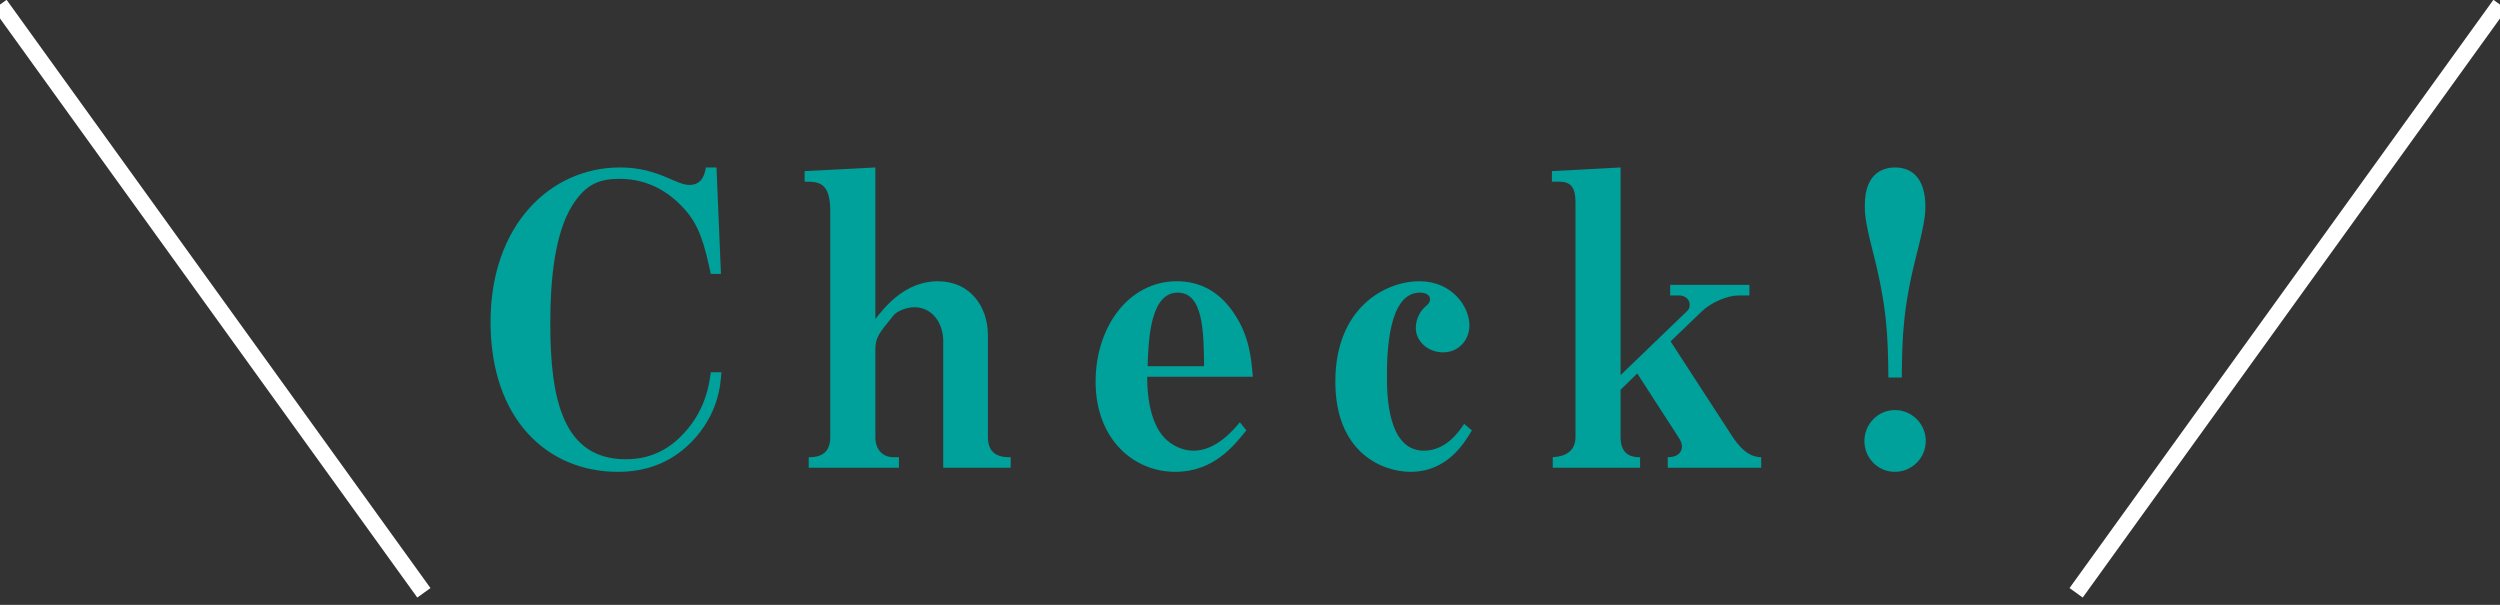 <svg enable-background="new 0 0 310 75" height="75" viewBox="0 0 310 75" width="310" xmlns="http://www.w3.org/2000/svg"><rect x="0" y="0" width="310" height="75" fill="#333333" stroke="none"/><g fill="#00a09b"><path d="m85.67 54.88c-2.57 2.57-5.643 3.628-9.07 3.628-8.667 0-15.773-6.45-15.773-18.594 0-12.043 7.458-19.148 16.025-19.148 2.318 0 4.081.454 6.349 1.461 1.461.655 1.915.706 2.268.706 1.662 0 1.914-1.411 2.066-2.167h1.31l.554 13.202h-1.26c-.756-3.477-1.36-6.047-3.426-8.214-1.713-1.864-4.284-3.577-7.861-3.577-2.57 0-4.183.655-5.846 3.225-2.267 3.577-2.771 9.473-2.771 14.714 0 9.373 1.562 16.831 9.373 16.831 2.318 0 4.585-.706 6.602-2.62 3.174-3.024 3.678-6.349 3.93-8.163h1.311c-.103 1.56-.355 5.239-3.781 8.716z"/><path d="m116.959 58.003v-15.721c0-2.217-1.36-4.183-3.577-4.183-1.008 0-2.217.504-2.621 1.058-1.764 2.167-2.217 2.671-2.217 4.233v10.834c0 1.562.958 2.469 2.217 2.469h.706v1.31h-11.187v-1.31c.706 0 2.671 0 2.671-2.469v-28.067c0-3.629-1.512-3.629-3.175-3.629v-1.31l8.768-.454v18.796c1.109-1.411 3.629-4.686 7.76-4.686 3.931 0 6.198 3.074 6.198 6.702v12.648c0 2.469 1.965 2.469 2.823 2.469v1.31z"/><path d="m142.253 46.716c0 1.008 0 5.341 2.166 7.609.958.957 2.268 1.562 3.578 1.562 2.822 0 4.989-2.621 5.744-3.528l.806 1.008c-1.512 1.864-4.031 5.14-8.818 5.14-5.19 0-9.877-4.081-9.877-11.187 0-6.752 4.081-12.446 10.079-12.446 2.771 0 5.291 1.21 7.155 4.082 1.865 2.822 2.067 5.492 2.267 7.76zm3.78-10.431c-3.377 0-3.628 5.744-3.729 9.12h7.004c-.05-4.283-.101-9.12-3.275-9.12z"/><path d="m174.904 58.507c-3.427 0-9.323-2.318-9.323-11.187 0-9.171 6.198-12.446 10.431-12.446 4.031 0 6.198 3.124 6.198 5.492 0 1.713-1.26 3.326-3.275 3.326-1.915 0-3.377-1.411-3.377-3.023 0-.202 0-1.613 1.21-2.671.353-.302.554-.504.554-.907 0-.605-.705-.806-1.26-.806-3.931 0-4.081 7.508-4.081 10.329 0 2.117 0 9.273 4.585 9.273 2.822 0 4.435-2.52 4.989-3.326l.958.806c-.958 1.613-3.074 5.14-7.609 5.14z"/><path d="m206.799 58.003v-1.31c1.612 0 1.764-1.008 1.764-1.31 0-.353-.152-.706-.302-.958l-5.241-8.113-2.067 2.016v5.896c0 2.469 1.764 2.469 2.419 2.469v1.31h-10.834v-1.31c1.663-.101 2.822-.806 2.822-2.519v-29.076c0-1.965-.655-2.57-2.067-2.57h-.856v-1.31l8.516-.454v25.75l8.214-7.911c.252-.202.353-.504.353-.806 0-.756-.655-1.159-1.311-1.159h-1.108v-1.31h9.827v1.31h-1.361c-1.36 0-3.377.857-4.535 1.965l-3.88 3.729 7.559 11.64c.906 1.411 2.066 2.721 3.678 2.721v1.31z"/><path d="m234.965 58.507c-2.117 0-3.779-1.713-3.779-3.829 0-2.066 1.662-3.83 3.779-3.83 2.116 0 3.829 1.713 3.829 3.83 0 2.167-1.763 3.829-3.829 3.829zm2.872-27.664c-1.864 7.155-1.964 10.683-2.016 15.974h-1.662c-.051-5.19-.152-8.818-2.016-15.974-.907-3.578-.907-4.485-.907-5.392 0-4.233 2.57-4.686 3.729-4.686 3.779 0 3.779 4.032 3.779 4.787 0 .806 0 1.663-.907 5.291z"/></g><path d="m0 .567 52.561 72.941" fill="none" stroke="#fff" stroke-miterlimit="10" stroke-width="2.015"/><path d="m310 .567-52.561 72.941" fill="none" stroke="#fff" stroke-miterlimit="10" stroke-width="2.015"/></svg>
